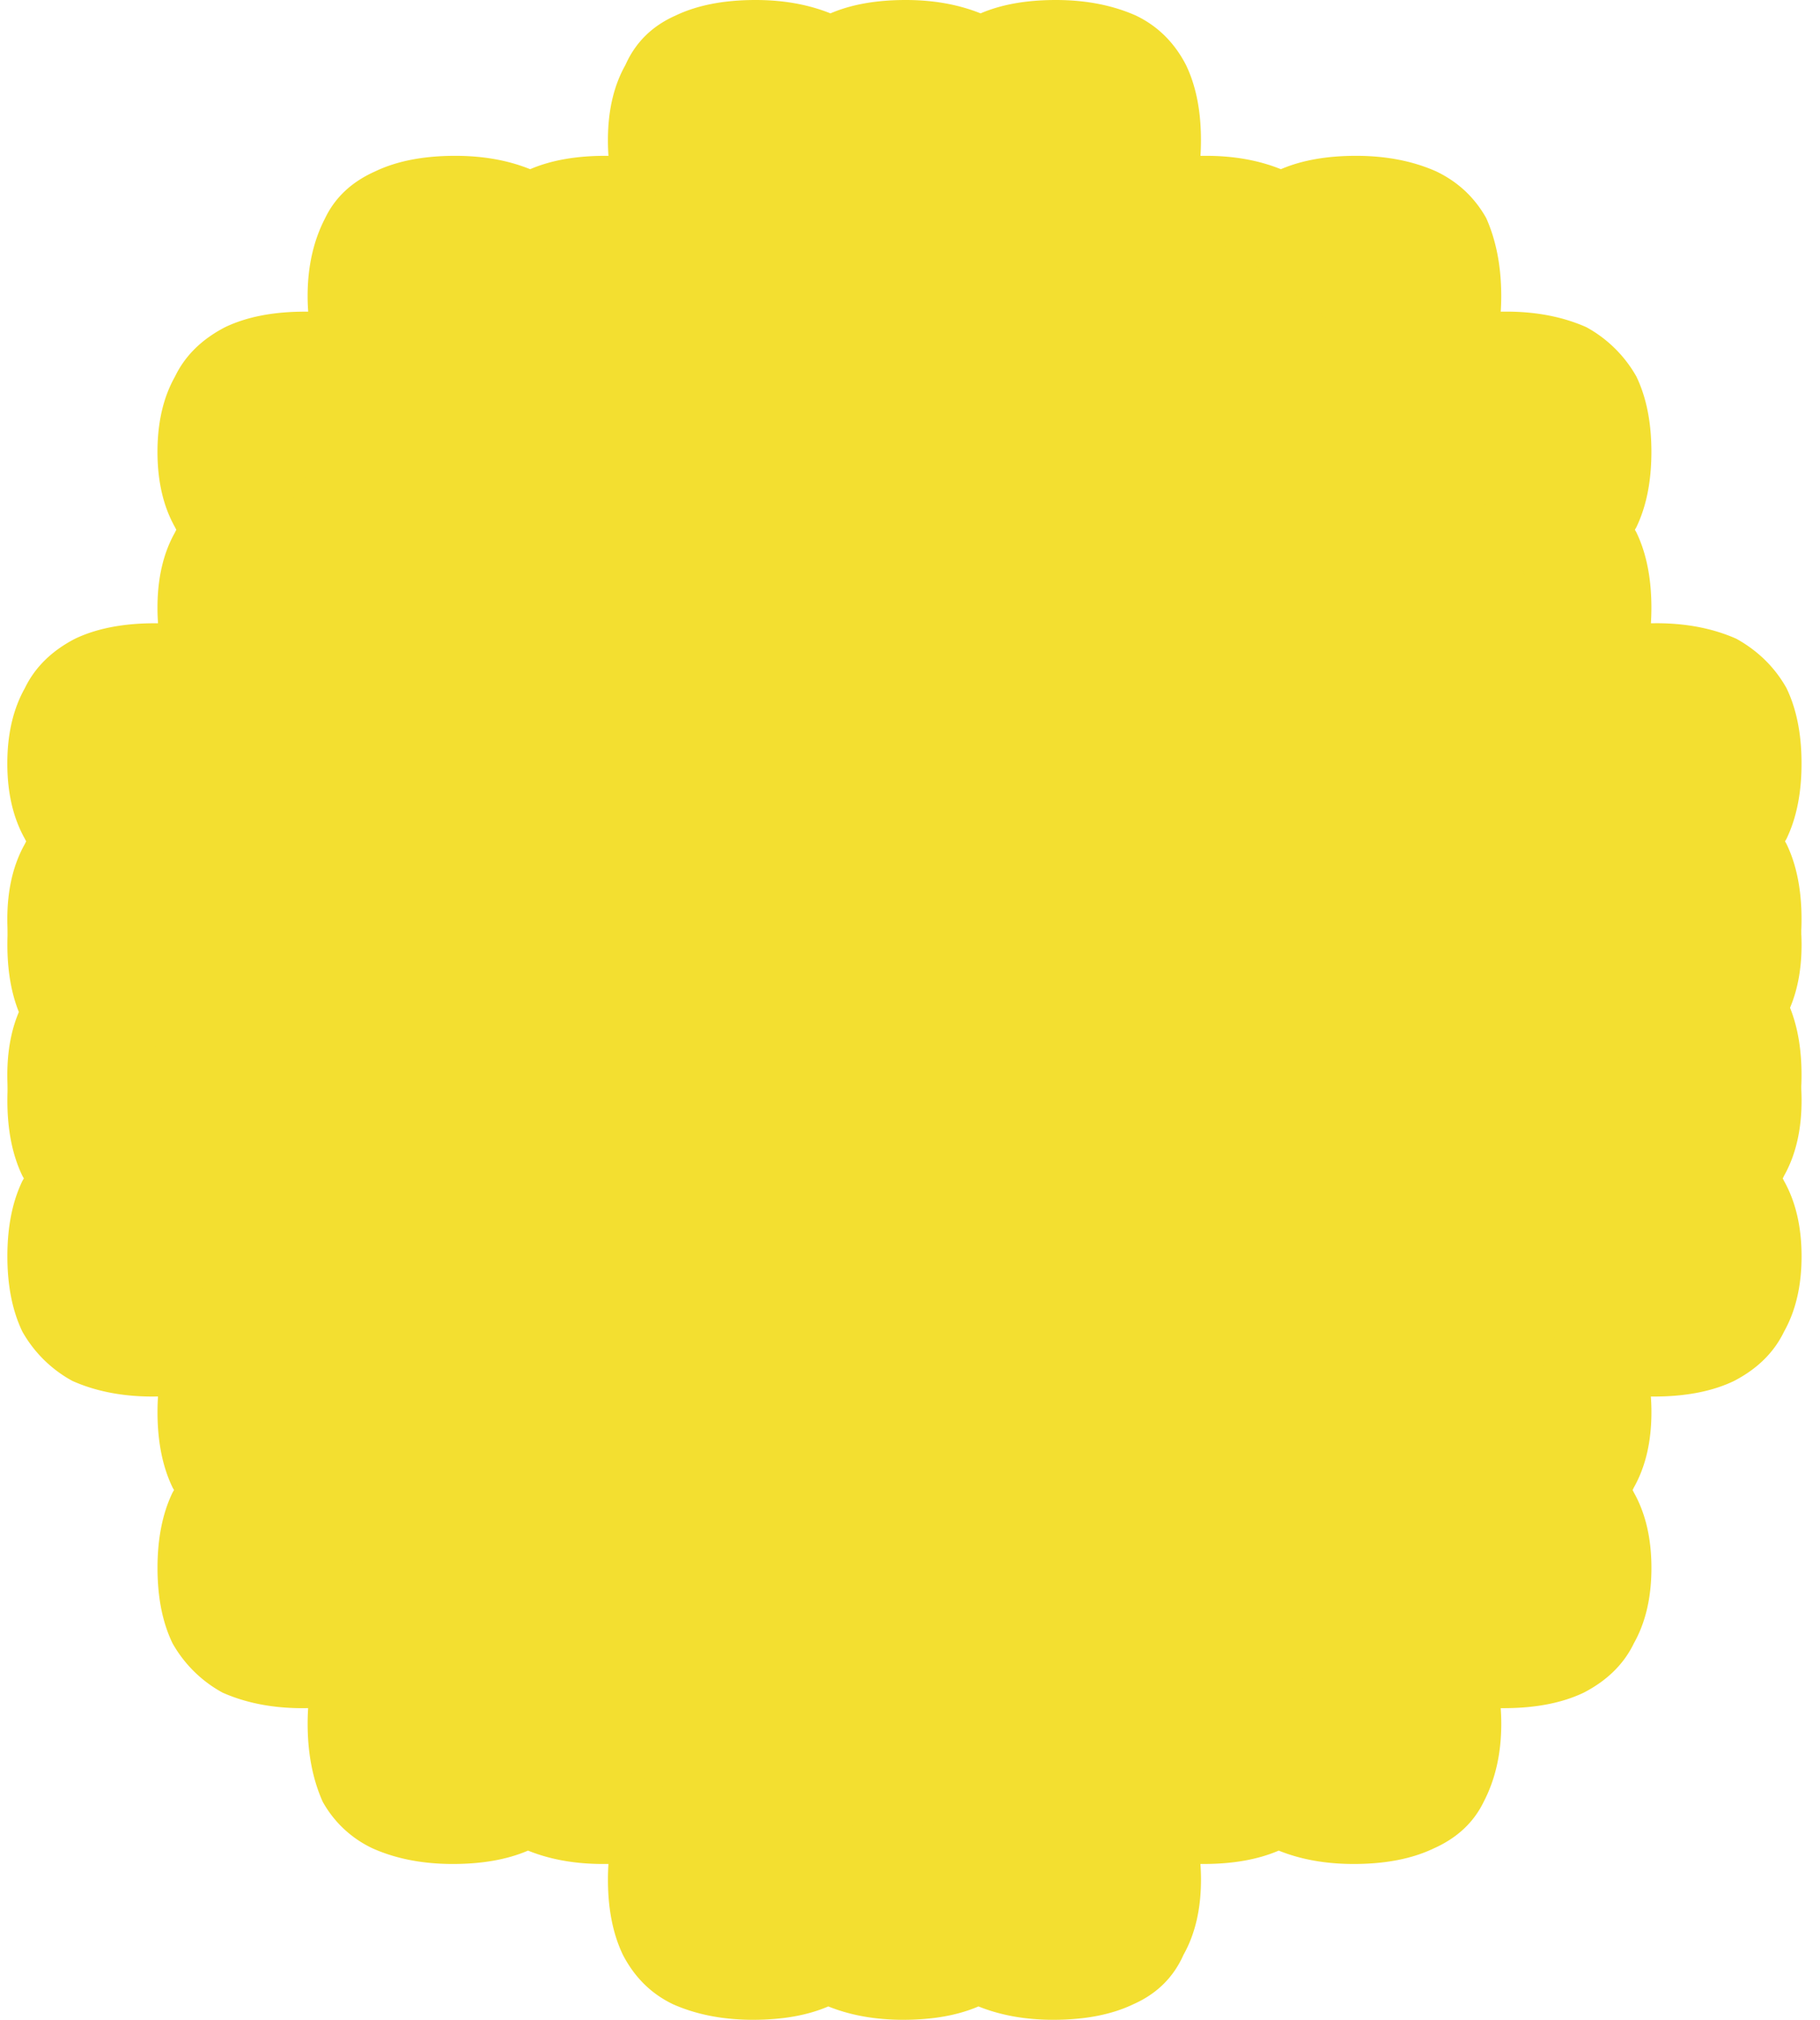 <svg xmlns="http://www.w3.org/2000/svg" width="55" height="61" fill="none" viewBox="0 0 55 61">
  <path fill="#F3DF30" d="M31.832 52.53c.056 0 .111 0 .166.002a7.36 7.36 0 0 1-.015-.473c0-.889.152-1.647.454-2.274.353-.68.857-1.176 1.513-1.49.705-.314 1.512-.47 2.42-.47.887 0 1.645.134 2.273.403.668-.269 1.423-.404 2.264-.404.056 0 .111 0 .166.002a7.241 7.241 0 0 1-.015-.472c0-.89.151-1.647.454-2.275l.045-.078a4.013 4.013 0 0 1-.045-.079c-.303-.627-.454-1.385-.454-2.274s.151-1.647.454-2.274a3.356 3.356 0 0 1 1.512-1.412c.706-.366 1.512-.549 2.42-.549.056 0 .111 0 .166.002a7.256 7.256 0 0 1-.015-.473c0-.888.151-1.647.454-2.274l.045-.078a4.591 4.591 0 0 1-.045-.079c-.303-.627-.454-1.385-.454-2.274s.151-1.647.454-2.275l.045-.078a5.011 5.011 0 0 1-.045-.078c-.303-.628-.454-1.386-.454-2.275s.151-1.647.454-2.274l.045-.079a3.36 3.36 0 0 1 1.467-1.333c.706-.366 1.513-.549 2.42-.549.958 0 1.765.183 2.42.55.676.3 1.167.744 1.473 1.332a2.6 2.6 0 0 1 .04.079c.352.627.529 1.385.529 2.274s-.177 1.647-.53 2.275a2.872 2.872 0 0 1-.039.078 2.6 2.6 0 0 1 .04.078c.352.628.529 1.386.529 2.275s-.177 1.647-.53 2.274a2.735 2.735 0 0 1-.039.079c.014.025.027.052.04.078.352.627.529 1.386.529 2.274 0 .89-.177 1.647-.53 2.275-.302.627-.806 1.124-1.512 1.49-.655.314-1.462.47-2.42.47a7.2 7.2 0 0 1-.093 0c.012.153.018.31.018.471 0 .889-.177 1.647-.53 2.274a3.02 3.02 0 0 1-.039.079l.04.078c.352.628.529 1.386.529 2.275s-.177 1.647-.53 2.274c-.302.627-.806 1.124-1.512 1.49-.656.314-1.462.47-2.42.47h-.093c.011.153.017.31.017.471 0 .89-.176 1.673-.529 2.353-.303.627-.807 1.098-1.512 1.412-.656.314-1.462.47-2.42.47-.841 0-1.596-.134-2.264-.404-.628.27-1.386.404-2.274.404h-.093c.012.153.018.31.018.47 0 .89-.177 1.648-.53 2.275-.302.68-.806 1.177-1.512 1.49-.655.314-1.462.471-2.42.471-.841 0-1.595-.135-2.263-.404-.628.27-1.386.404-2.274.404-.841 0-1.596-.135-2.264-.404-.628.27-1.386.404-2.273.404-.908 0-1.714-.157-2.42-.47-.656-.314-1.16-.811-1.513-1.49-.302-.628-.453-1.386-.453-2.275 0-.162.005-.32.015-.472l-.167.001c-.84 0-1.595-.134-2.263-.404-.628.27-1.386.404-2.274.404-.907 0-1.714-.156-2.42-.47a3.356 3.356 0 0 1-1.512-1.412c-.303-.68-.454-1.464-.454-2.353 0-.161.005-.319.015-.472l-.166.002c-.908 0-1.714-.157-2.42-.47a3.845 3.845 0 0 1-1.512-1.49C4.91 49 4.76 48.242 4.76 47.353c0-.89.151-1.647.454-2.275L5.259 45a3.864 3.864 0 0 1-.045-.079c-.303-.627-.454-1.385-.454-2.274 0-.162.005-.319.015-.472l-.166.002c-.908 0-1.714-.157-2.42-.471a3.845 3.845 0 0 1-1.513-1.49c-.302-.628-.453-1.386-.453-2.275 0-.888.15-1.647.453-2.274.015-.026.03-.053.046-.078a3.836 3.836 0 0 1-.046-.079c-.302-.627-.453-1.385-.453-2.274s.15-1.647.453-2.275a3.57 3.57 0 0 1 .046-.078 4.125 4.125 0 0 1-.046-.078C.374 30.178.223 29.42.223 28.53s.15-1.647.453-2.274a3.352 3.352 0 0 1 1.512-1.412c.707-.366 1.513-.549 2.42-.549.959 0 1.765.183 2.42.55.677.3 1.168.744 1.474 1.332l.039.079c.353.627.53 1.385.53 2.274s-.177 1.647-.53 2.275a3.155 3.155 0 0 1-.04.078l.04.078c.353.628.53 1.386.53 2.275s-.177 1.647-.53 2.274a2.99 2.99 0 0 1-.04.079c.014.025.027.052.04.078.353.627.53 1.386.53 2.274 0 .162-.007.319-.018.472l.093-.001c.958 0 1.764.183 2.42.549.706.314 1.21.784 1.512 1.412.353.627.53 1.385.53 2.274s-.177 1.647-.53 2.274a3.02 3.02 0 0 1-.039.079l.04.078c.352.628.529 1.386.529 2.275 0 .161-.006.318-.018.47h.093c.888 0 1.646.135 2.274.404.668-.269 1.422-.404 2.263-.404.958 0 1.765.157 2.42.47.706.315 1.21.811 1.513 1.49.353.628.53 1.386.53 2.275 0 .16-.007.318-.018.471h.093c.887 0 1.645.135 2.273.404.668-.27 1.423-.404 2.264-.404.888 0 1.646.135 2.274.404.668-.27 1.422-.404 2.263-.404Z"/>
  <path fill="#F3DF30" d="m22.832 8.47-.166-.001c.01.154.015.31.015.472 0 .889-.151 1.647-.454 2.274-.352.68-.857 1.177-1.512 1.49-.706.314-1.512.47-2.42.47-.888 0-1.646-.134-2.274-.404-.668.27-1.422.405-2.263.405-.056 0-.111 0-.166-.002.01.153.015.31.015.472 0 .89-.152 1.647-.454 2.275l-.045.078.045.079c.302.627.454 1.385.454 2.274s-.152 1.647-.454 2.274a3.356 3.356 0 0 1-1.513 1.412c-.705.366-1.512.549-2.42.549-.055 0-.11 0-.166-.002.01.153.015.31.015.473 0 .888-.15 1.646-.453 2.274l-.046.078.046.079c.302.627.453 1.385.453 2.274s-.15 1.647-.453 2.275l-.046.078.046.078c.302.628.453 1.386.453 2.275s-.15 1.647-.453 2.274a3.352 3.352 0 0 1-1.512 1.412c-.707.366-1.513.549-2.42.549-.959 0-1.765-.183-2.42-.55-.677-.3-1.168-.744-1.474-1.333a2.822 2.822 0 0 1-.039-.078c-.353-.627-.53-1.385-.53-2.274s.177-1.647.53-2.275a3.14 3.14 0 0 1 .04-.078 2.822 2.822 0 0 1-.04-.078c-.353-.628-.53-1.386-.53-2.275s.177-1.647.53-2.274l.04-.079a2.828 2.828 0 0 1-.04-.078c-.353-.628-.53-1.386-.53-2.274 0-.89.177-1.647.53-2.275.303-.627.807-1.124 1.512-1.49.656-.314 1.462-.47 2.42-.47h.093a6.208 6.208 0 0 1-.017-.471c0-.889.176-1.647.53-2.274a2.96 2.96 0 0 1 .039-.079 2.953 2.953 0 0 1-.04-.078c-.353-.628-.529-1.386-.529-2.275s.176-1.647.53-2.274c.302-.627.806-1.124 1.512-1.49.655-.314 1.462-.47 2.42-.47h.093a6.21 6.21 0 0 1-.018-.471c0-.89.177-1.673.53-2.353.302-.628.806-1.098 1.512-1.412.655-.314 1.462-.47 2.42-.47.841 0 1.596.134 2.263.404.628-.27 1.386-.404 2.274-.404h.093a6.22 6.22 0 0 1-.017-.47c0-.89.176-1.648.53-2.275.302-.68.806-1.177 1.512-1.49C21.068.157 21.875 0 22.833 0c.84 0 1.595.135 2.263.404C25.724.134 26.482 0 27.37 0c.84 0 1.595.135 2.263.404C30.261.134 31.02 0 31.907 0c.907 0 1.714.157 2.42.47.655.314 1.16.811 1.512 1.49.303.628.454 1.386.454 2.275 0 .162-.005.32-.015.472a8.53 8.53 0 0 1 .166-.001c.841 0 1.596.134 2.264.404.628-.27 1.386-.404 2.273-.404.908 0 1.715.157 2.42.47.656.314 1.16.784 1.513 1.412.302.68.453 1.464.453 2.353 0 .161-.005.319-.015.472a8.53 8.53 0 0 1 .167-.002c.907 0 1.714.157 2.42.47a3.863 3.863 0 0 1 1.512 1.49c.302.628.454 1.386.454 2.275 0 .89-.152 1.647-.454 2.275a3.55 3.55 0 0 1-.045.078l.045.079c.302.627.454 1.385.454 2.274 0 .162-.005.319-.015.472l.166-.002c.907 0 1.714.157 2.42.471.655.366 1.16.863 1.512 1.49.303.628.454 1.386.454 2.275 0 .888-.151 1.646-.454 2.274a3.73 3.73 0 0 1-.045.078l.045.079c.303.627.454 1.385.454 2.274s-.151 1.647-.454 2.275l-.045.078.045.078c.303.628.454 1.386.454 2.275s-.151 1.647-.454 2.274l-.045.078a3.352 3.352 0 0 1-1.467 1.334c-.706.366-1.513.549-2.42.549-.958 0-1.765-.183-2.42-.55-.676-.3-1.167-.744-1.473-1.333a2.6 2.6 0 0 1-.04-.078c-.352-.627-.529-1.385-.529-2.274s.177-1.647.53-2.275l.039-.078a2.6 2.6 0 0 1-.04-.078c-.352-.628-.529-1.386-.529-2.275s.177-1.647.53-2.274c.012-.027.025-.053.039-.079a2.605 2.605 0 0 1-.04-.078c-.352-.628-.529-1.386-.529-2.274 0-.162.006-.319.018-.472l-.093.001c-.958 0-1.765-.183-2.42-.549-.706-.314-1.21-.784-1.513-1.412-.353-.627-.529-1.385-.529-2.274s.176-1.647.53-2.274c.012-.027.025-.053.039-.079a3.371 3.371 0 0 1-.04-.078c-.353-.628-.529-1.386-.529-2.275 0-.161.006-.318.017-.47h-.093c-.888 0-1.645-.135-2.273-.405-.668.27-1.423.405-2.264.405-.958 0-1.764-.157-2.42-.47-.706-.314-1.21-.811-1.512-1.49-.353-.628-.53-1.386-.53-2.275 0-.16.006-.318.018-.471h-.093c-.888 0-1.646-.135-2.274-.404-.668.27-1.422.404-2.263.404-.888 0-1.646-.135-2.274-.404-.668.27-1.422.404-2.264.404Z"/>
  <ellipse cx="26.818" cy="29.879" fill="#F3DF30" rx="22.162" ry="25.282"/>
</svg>
